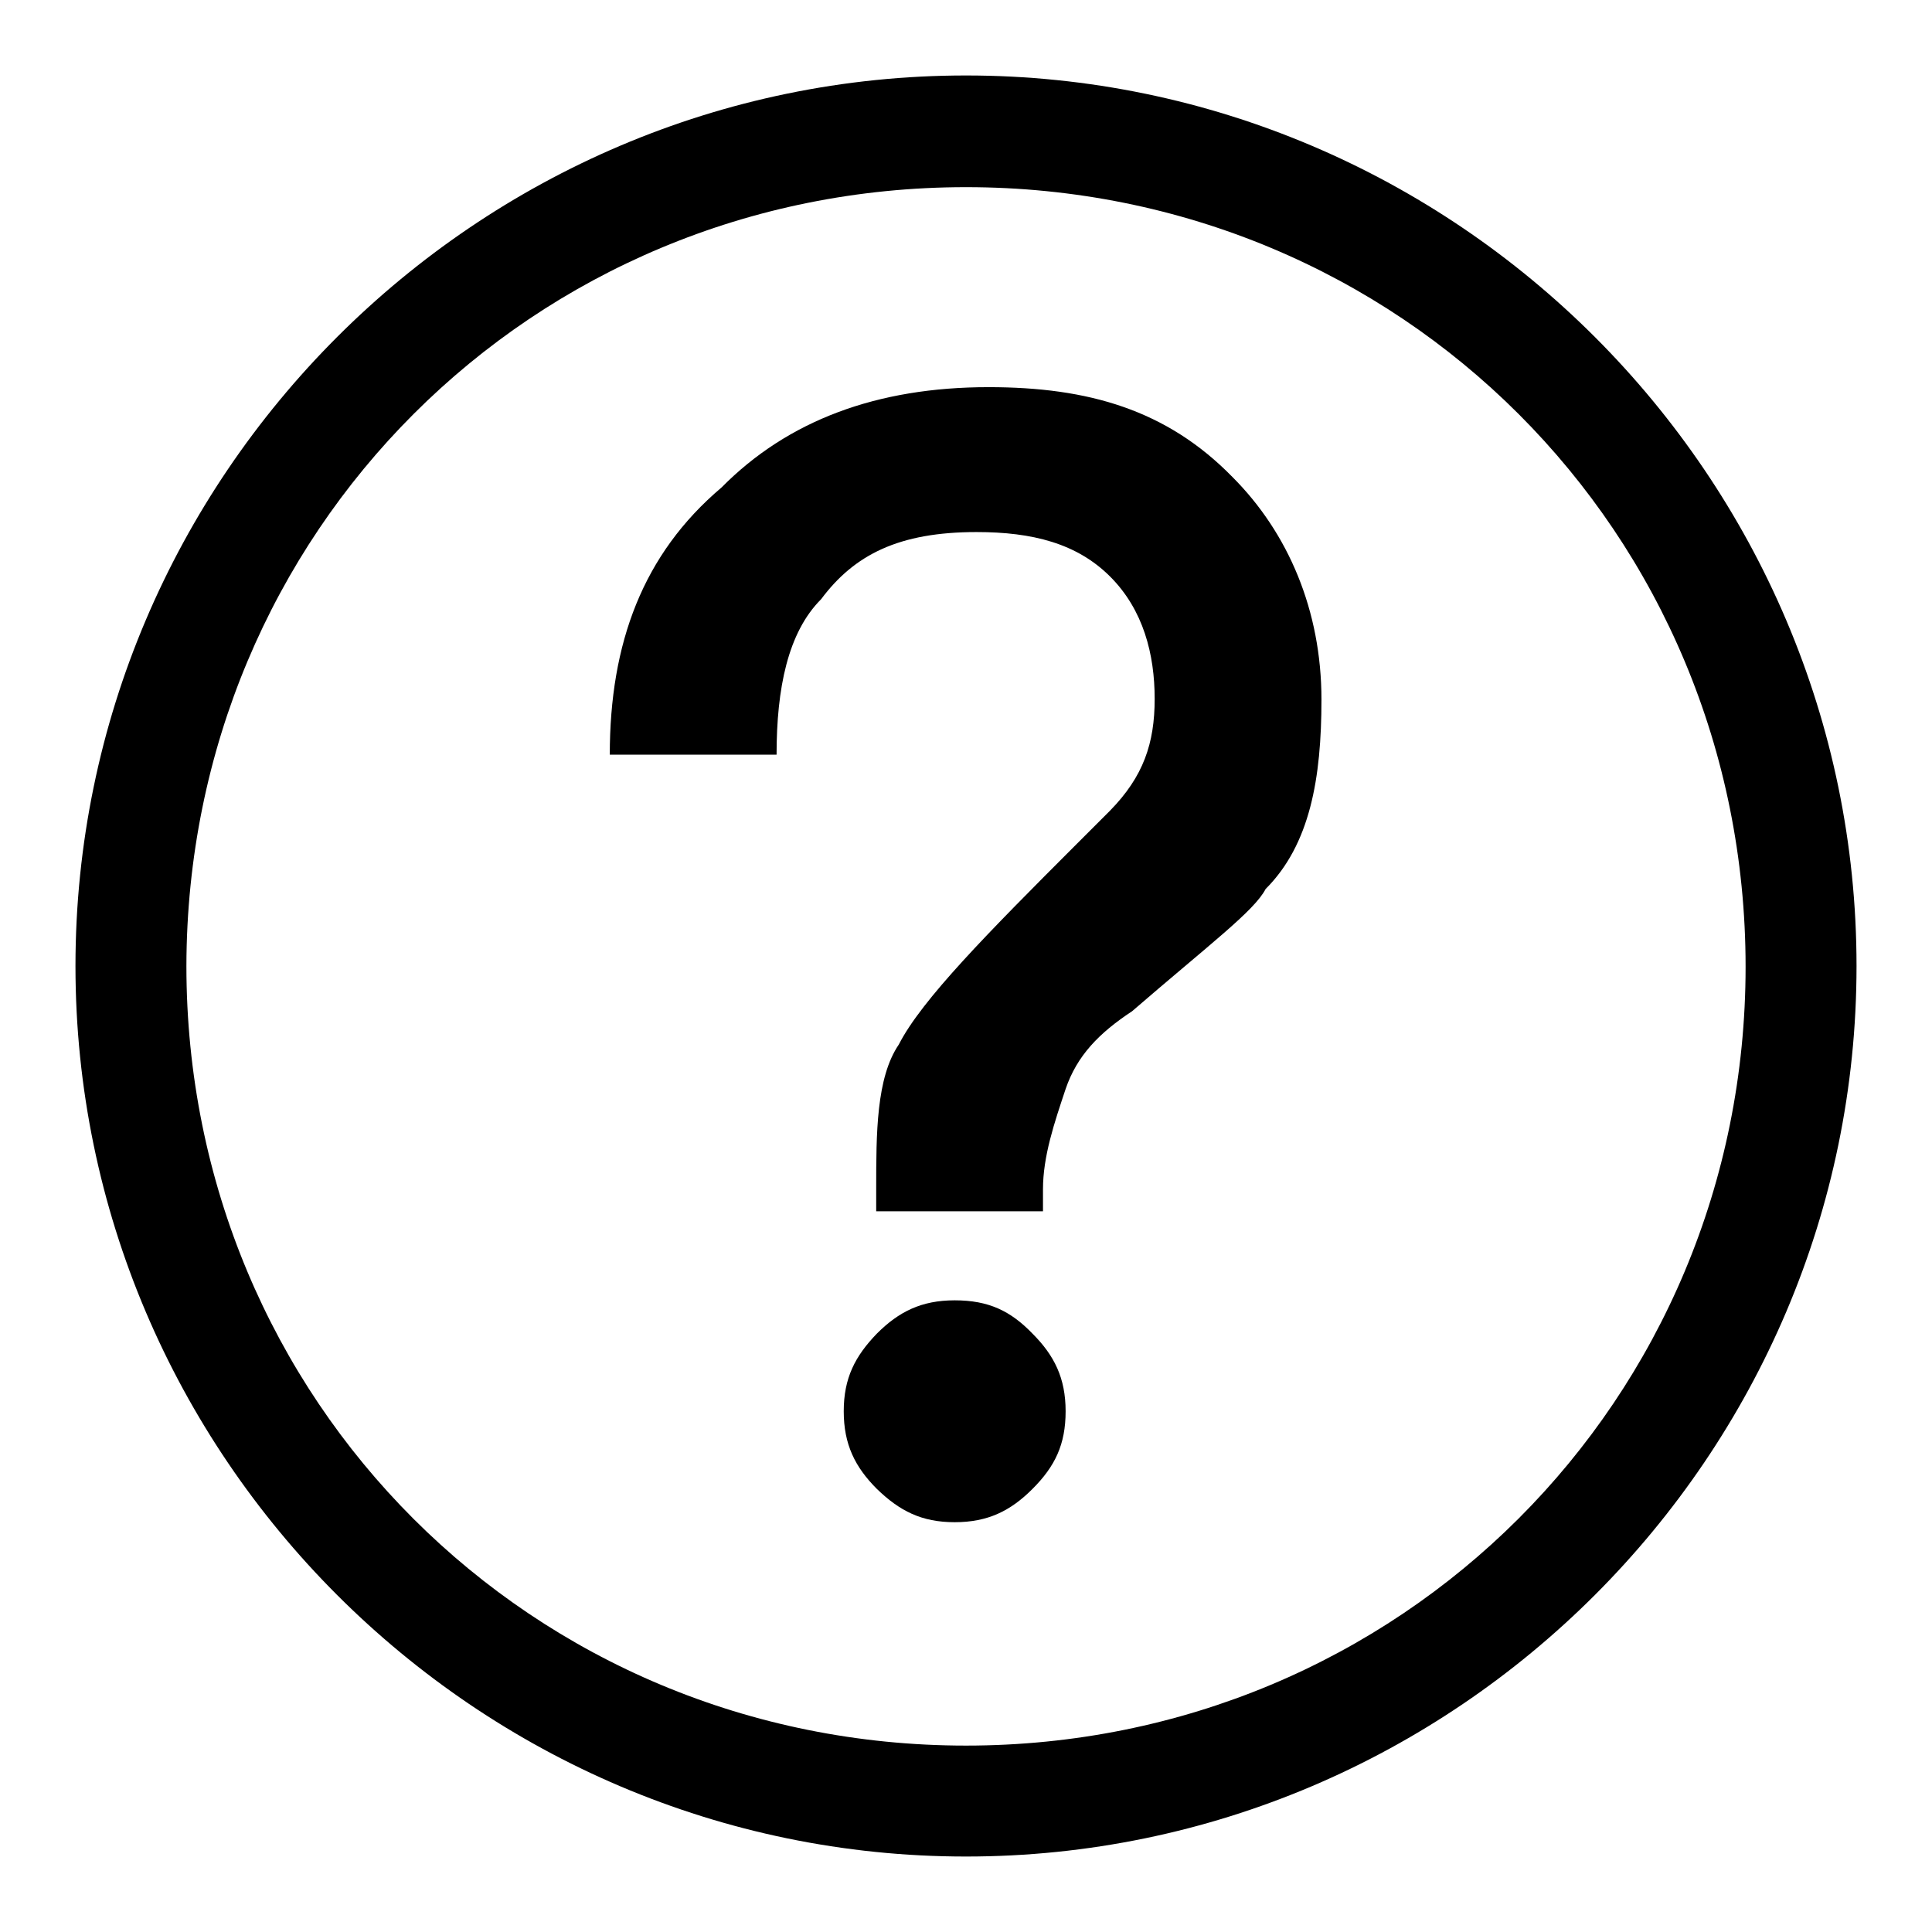 <?xml version="1.0" encoding="utf-8"?>
<!-- Svg Vector Icons : http://www.onlinewebfonts.com/icon -->
<!DOCTYPE svg PUBLIC "-//W3C//DTD SVG 1.1//EN" "http://www.w3.org/Graphics/SVG/1.1/DTD/svg11.dtd">
<svg version="1.1" xmlns="http://www.w3.org/2000/svg" xmlns:xlink="http://www.w3.org/1999/xlink" x="0px" y="0px" viewBox="0 0 256 256" enable-background="new 0 0 256 256" xml:space="preserve">
<g> <path fill="#000000" d="M128,10C63.1,10,10,63.1,10,128c0,64.9,53.1,118,118,118c64.9,0,118-53.1,118-118C246,63.1,192.9,10,128,10  M128,231.3c-57.5,0-103.3-45.7-103.3-103.3C24.8,70.5,70.5,24.8,128,24.8c57.5,0,103.3,45.7,103.3,103.3 C231.3,185.5,185.5,231.3,128,231.3"/> <path fill="#000000" d="M126.5,172.3c-4.4,0-7.4,1.5-10.3,4.4c-2.9,3-4.4,5.9-4.4,10.3c0,4.4,1.5,7.4,4.4,10.3 c3,2.9,5.9,4.4,10.3,4.4c4.4,0,7.4-1.5,10.3-4.4c3-3,4.4-5.9,4.4-10.3c0-4.4-1.5-7.4-4.4-10.3C133.9,173.7,131,172.3,126.5,172.3z  M131,51.3c-14.8,0-26.6,4.4-35.4,13.3C85.2,73.4,80.8,85.2,80.8,100h22.1c0-8.8,1.5-16.2,5.9-20.6c4.4-5.9,10.3-8.9,20.6-8.9 c7.4,0,13.3,1.5,17.7,5.9c4.4,4.4,5.9,10.3,5.9,16.2s-1.5,10.3-5.9,14.8l-4.4,4.4c-11.8,11.8-20.6,20.7-23.6,26.6 c-3,4.4-3,11.8-3,19.2v2.9h22.1v-2.9c0-4.4,1.5-8.8,3-13.3c1.5-4.4,4.4-7.4,8.8-10.3c10.3-8.9,16.2-13.3,17.7-16.2 c5.9-5.9,7.4-14.7,7.4-25.1c0-11.8-4.4-22.1-11.8-29.5C154.6,54.3,144.2,51.3,131,51.3L131,51.3z"/></g>
</svg>